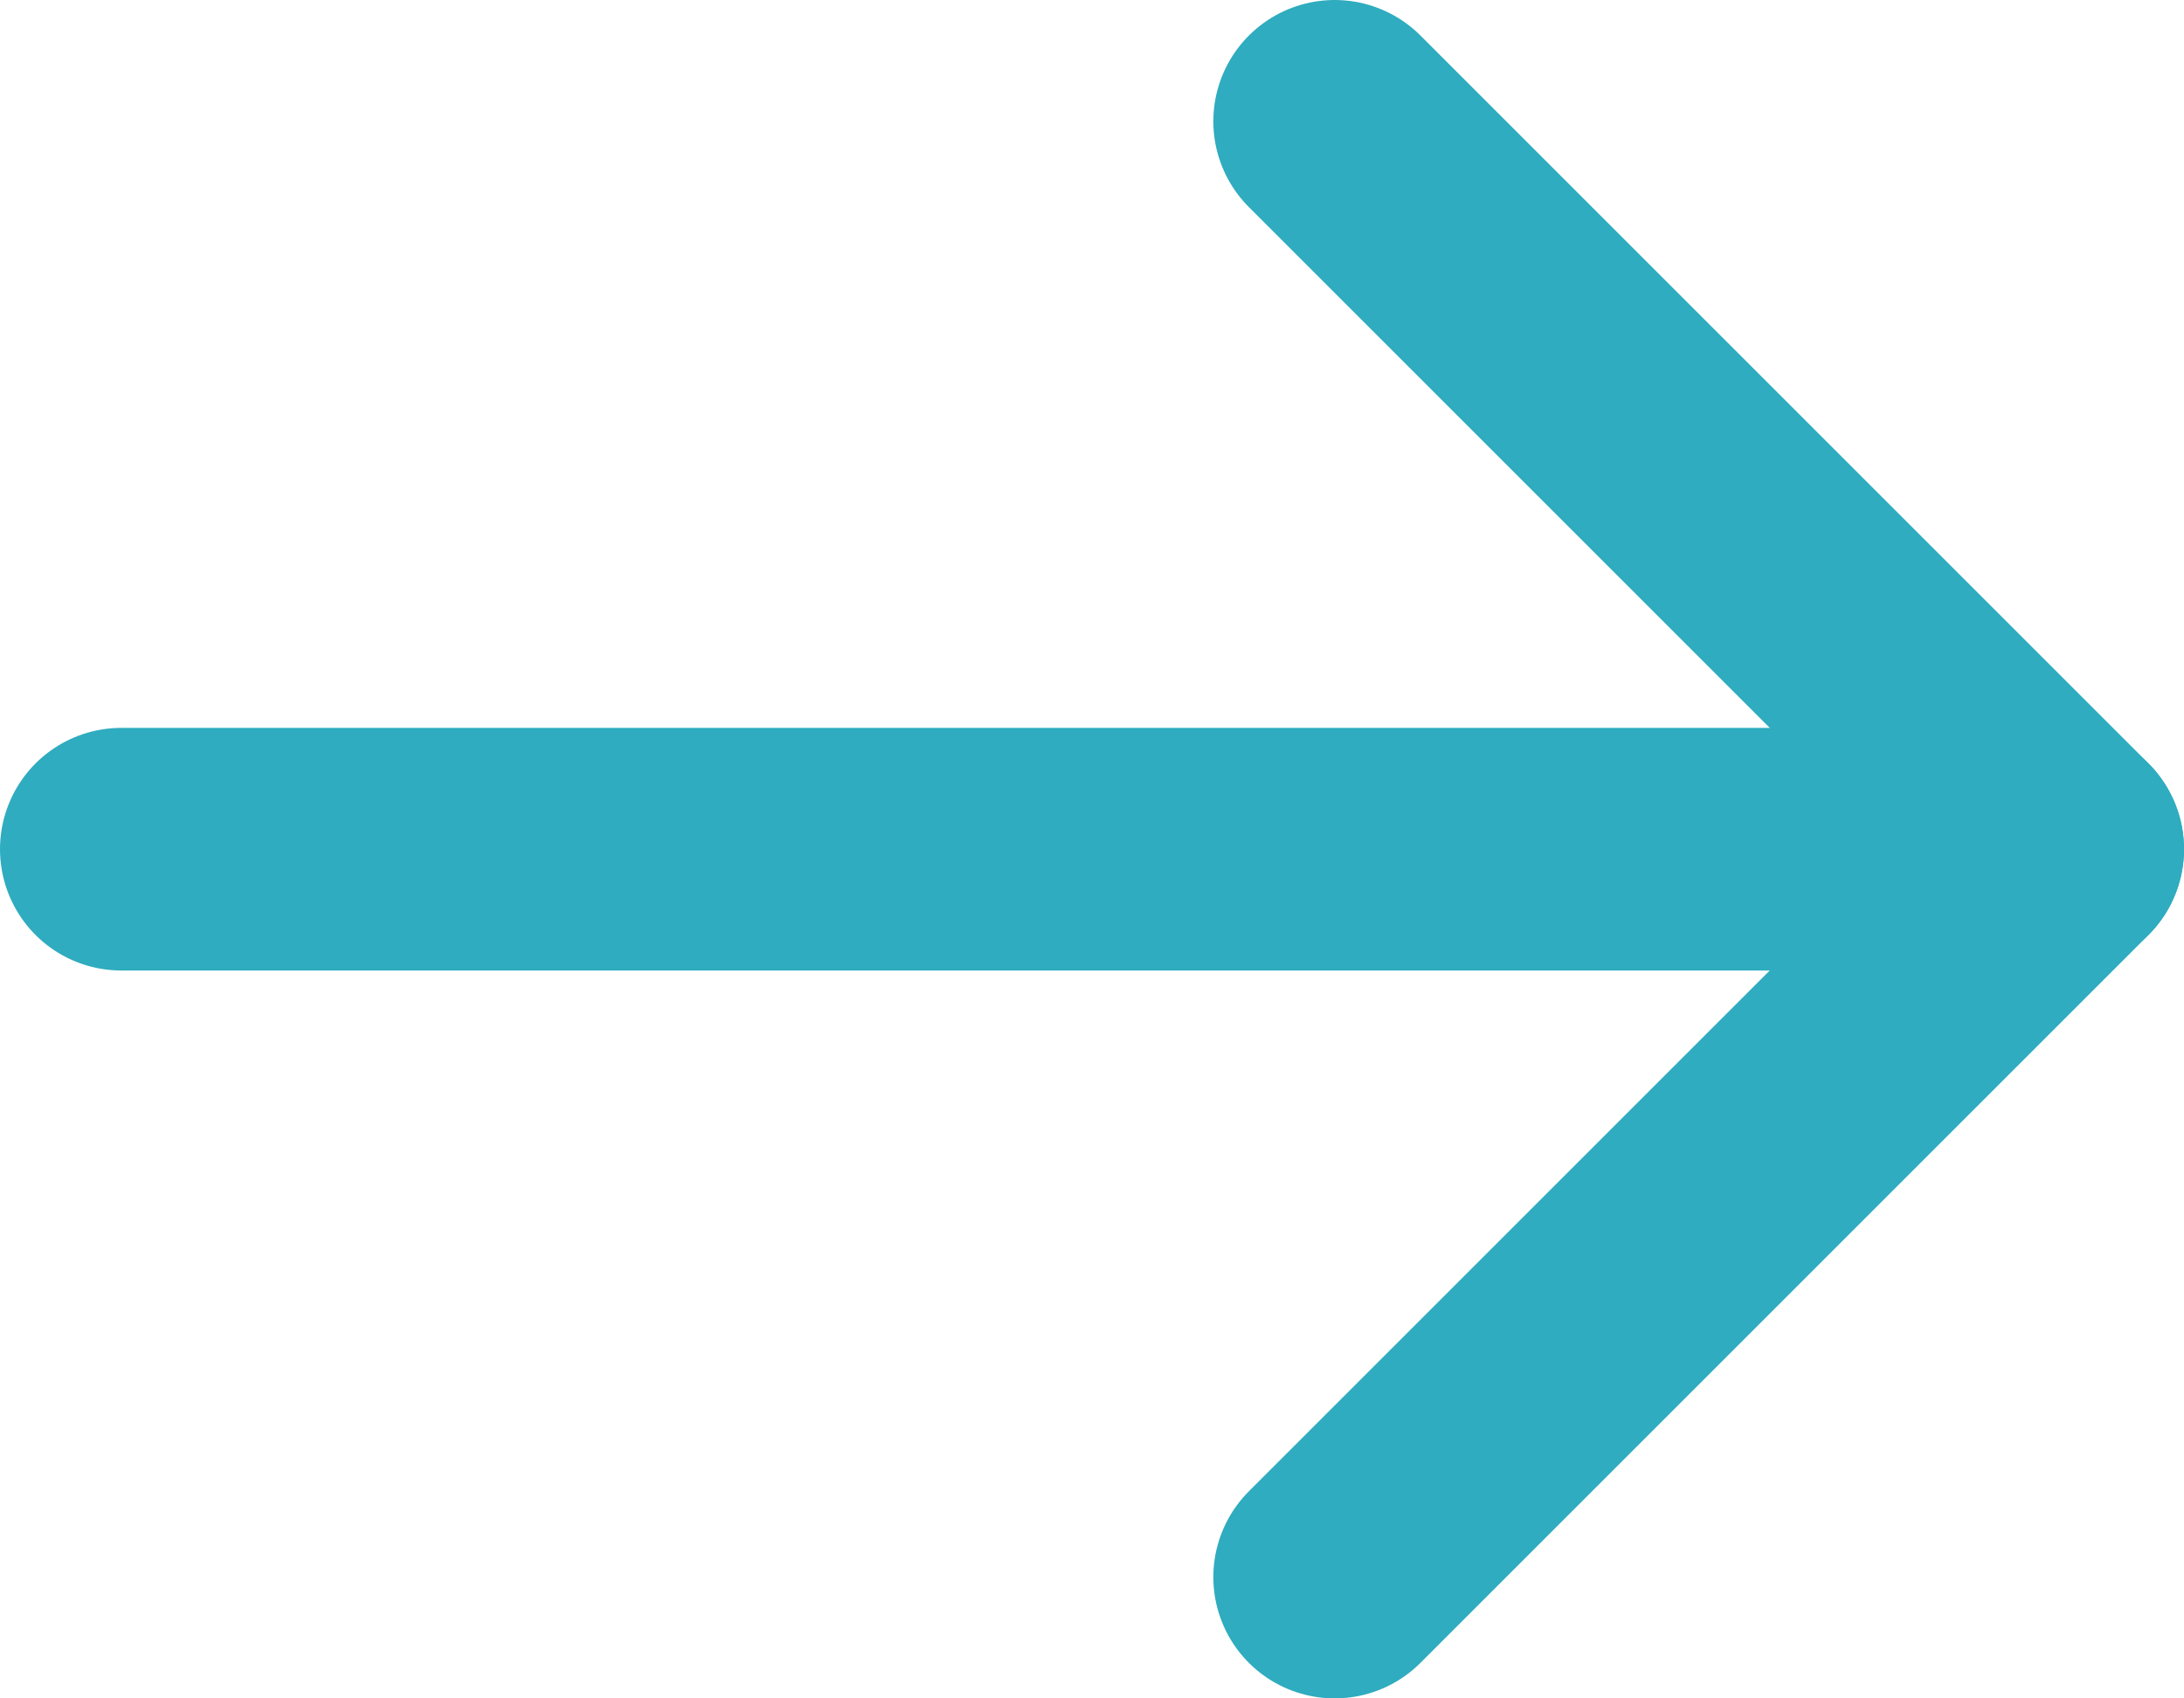 <?xml version="1.0" encoding="UTF-8"?>
<svg width="18px" height="14px" viewBox="0 0 18 14" version="1.1" xmlns="http://www.w3.org/2000/svg" xmlns:xlink="http://www.w3.org/1999/xlink">
    <!-- Generator: Sketch 50.1 (55044) - http://www.bohemiancoding.com/sketch -->
    <title>arrow-right</title>
    <desc>Created with Sketch.</desc>
    <defs></defs>
    <g id="Page-1" stroke="none" stroke-width="1" fill="none" fill-rule="evenodd" stroke-linecap="round" stroke-linejoin="round">
        <g id="Home-Page-V1" transform="translate(-1300, -1679)" stroke="#2FACBF" stroke-width="2">
            <g id="Group-17" transform="translate(113, 1494)">
                <g id="Group" transform="translate(1177, 173)">
                    <g id="arrow-right" transform="translate(11, 13)">
                        <path d="M0,6 L16,6" id="Shape"></path>
                        <polyline id="Shape" points="10 0 16 6 10 12"></polyline>
                    </g>
                </g>
            </g>
        </g>
    </g>
</svg>